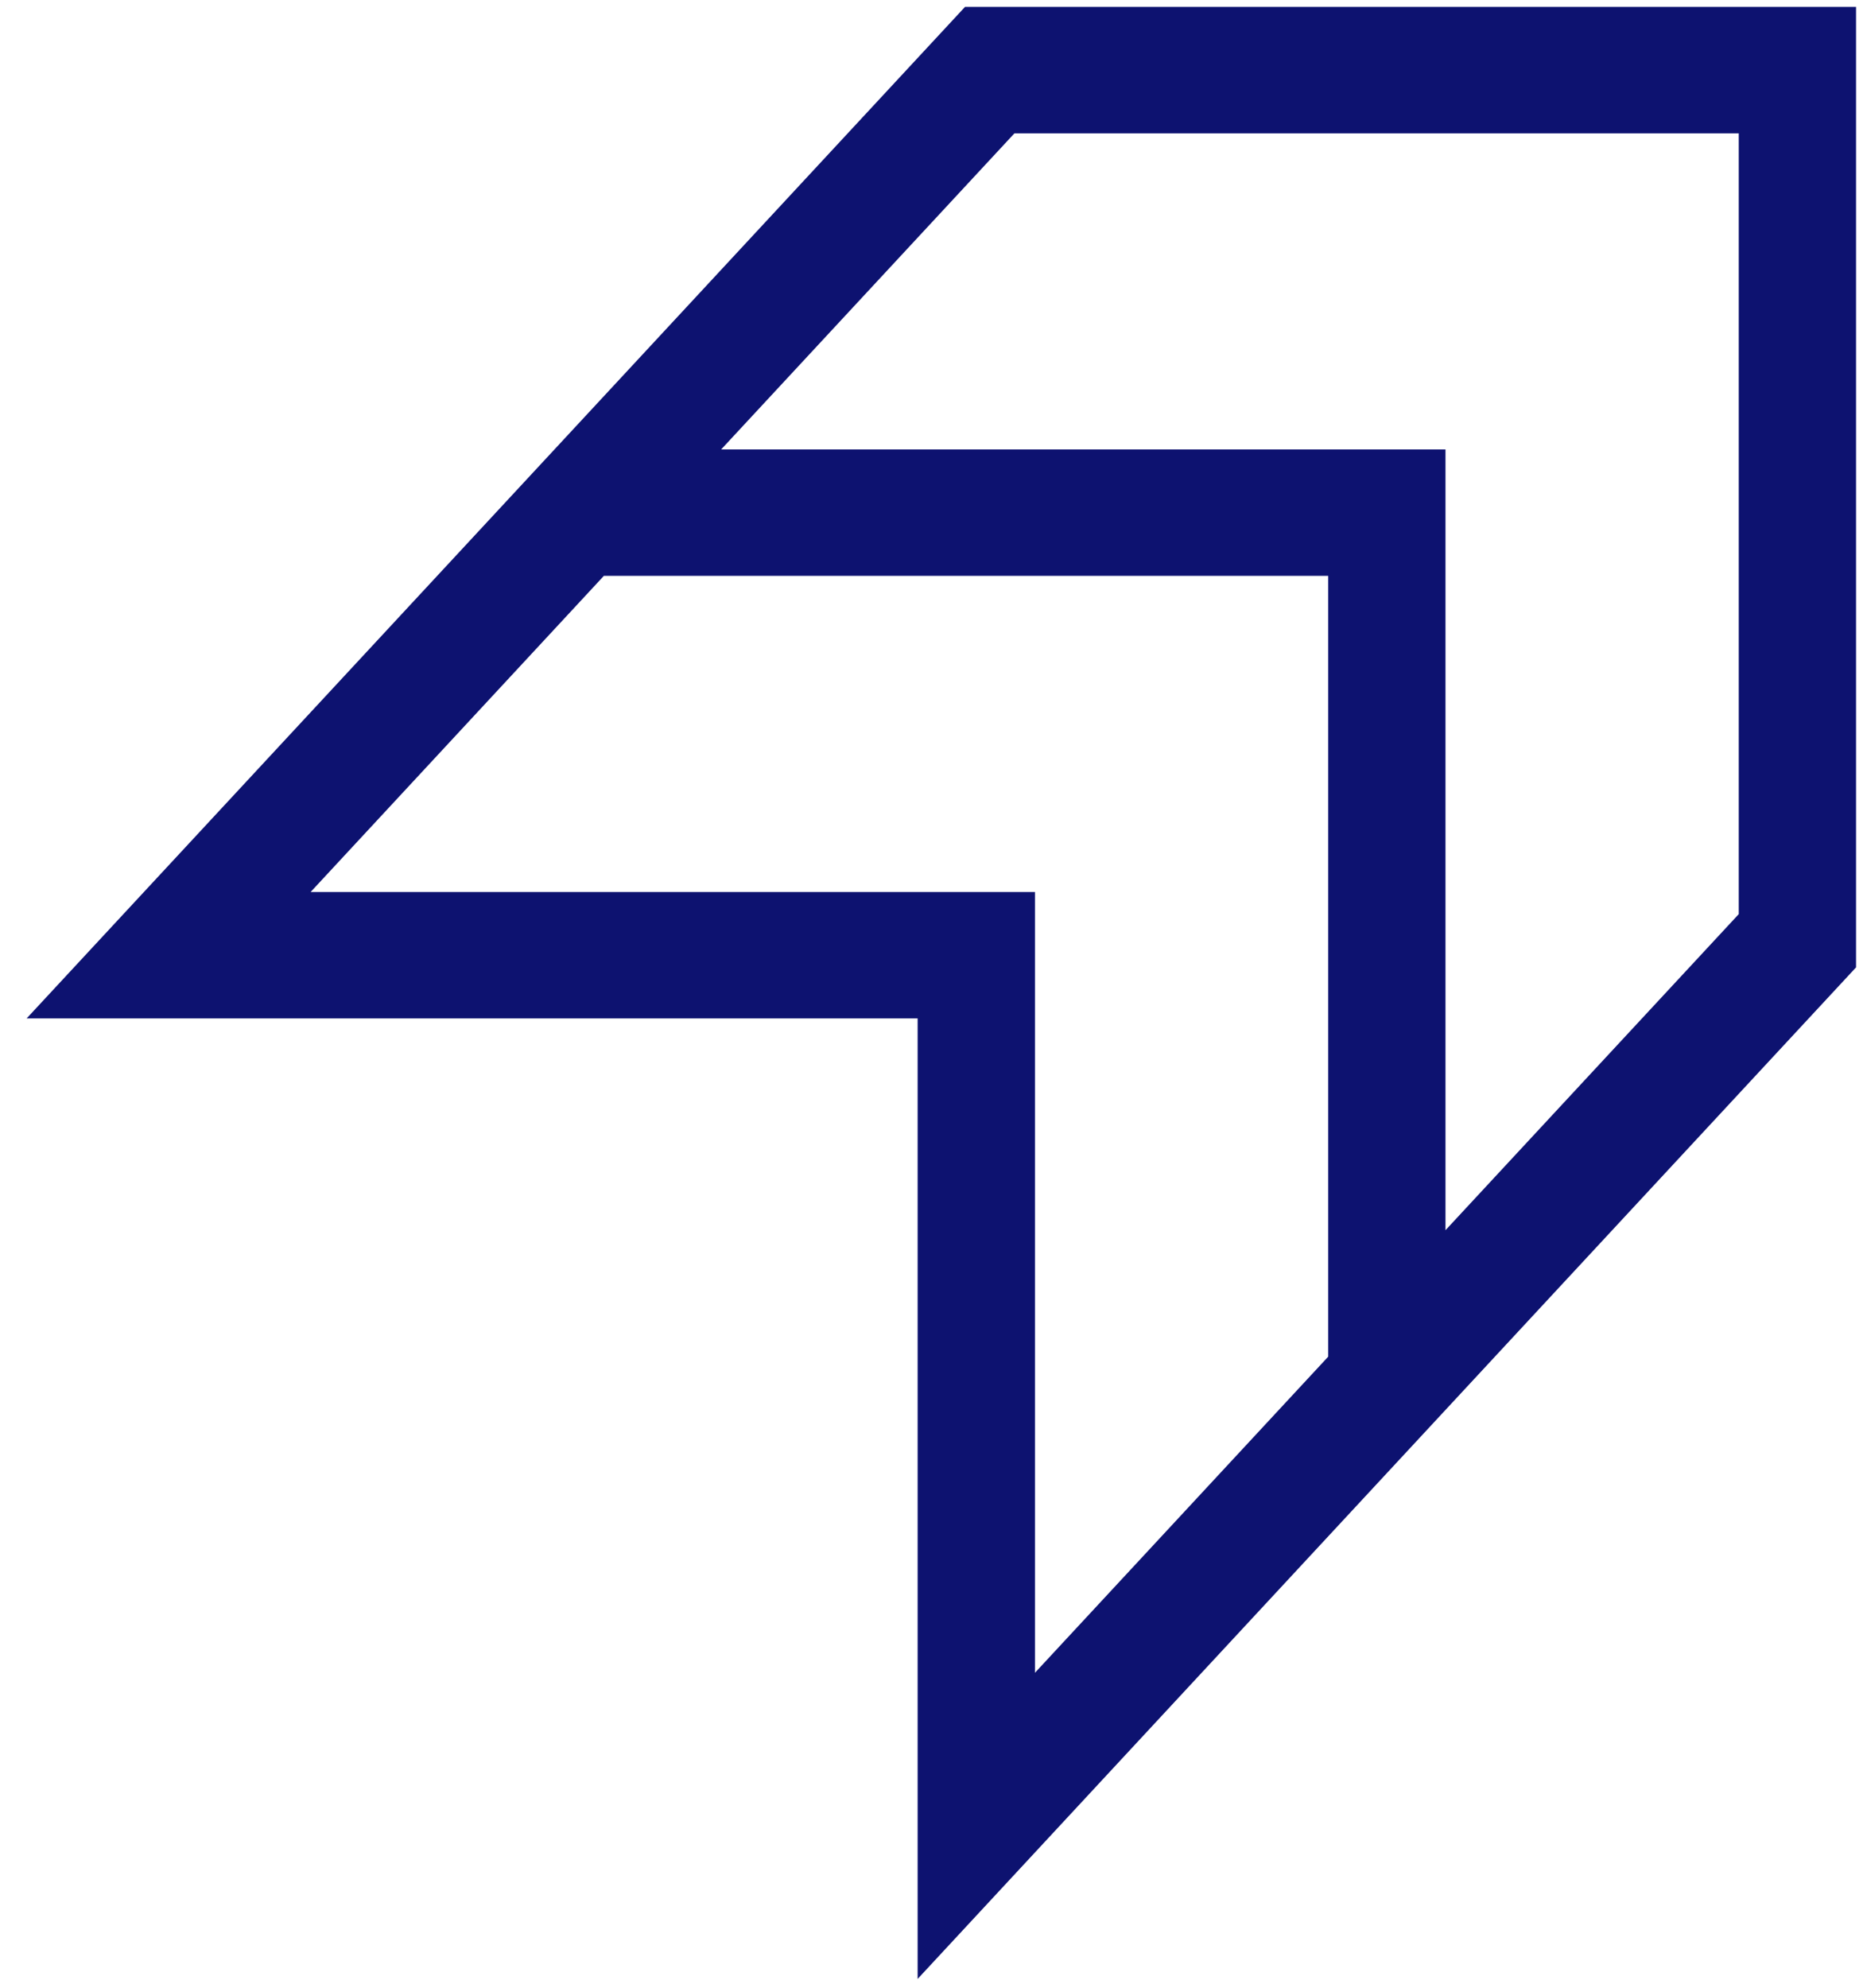 <svg width="45" height="48" viewBox="0 0 45 48" fill="none" xmlns="http://www.w3.org/2000/svg">
<path d="M22.165 47.787V24.593H0.643L23.309 0.167H44.832V23.36L22.165 47.787ZM34.915 29.707L41.999 22.074V3.22H24.503L17.419 10.853H34.915V29.707ZM24.999 40.394L32.082 32.761V13.906H14.586L7.503 21.54H24.999V40.394Z" fill="#0D1270"/>
</svg>
